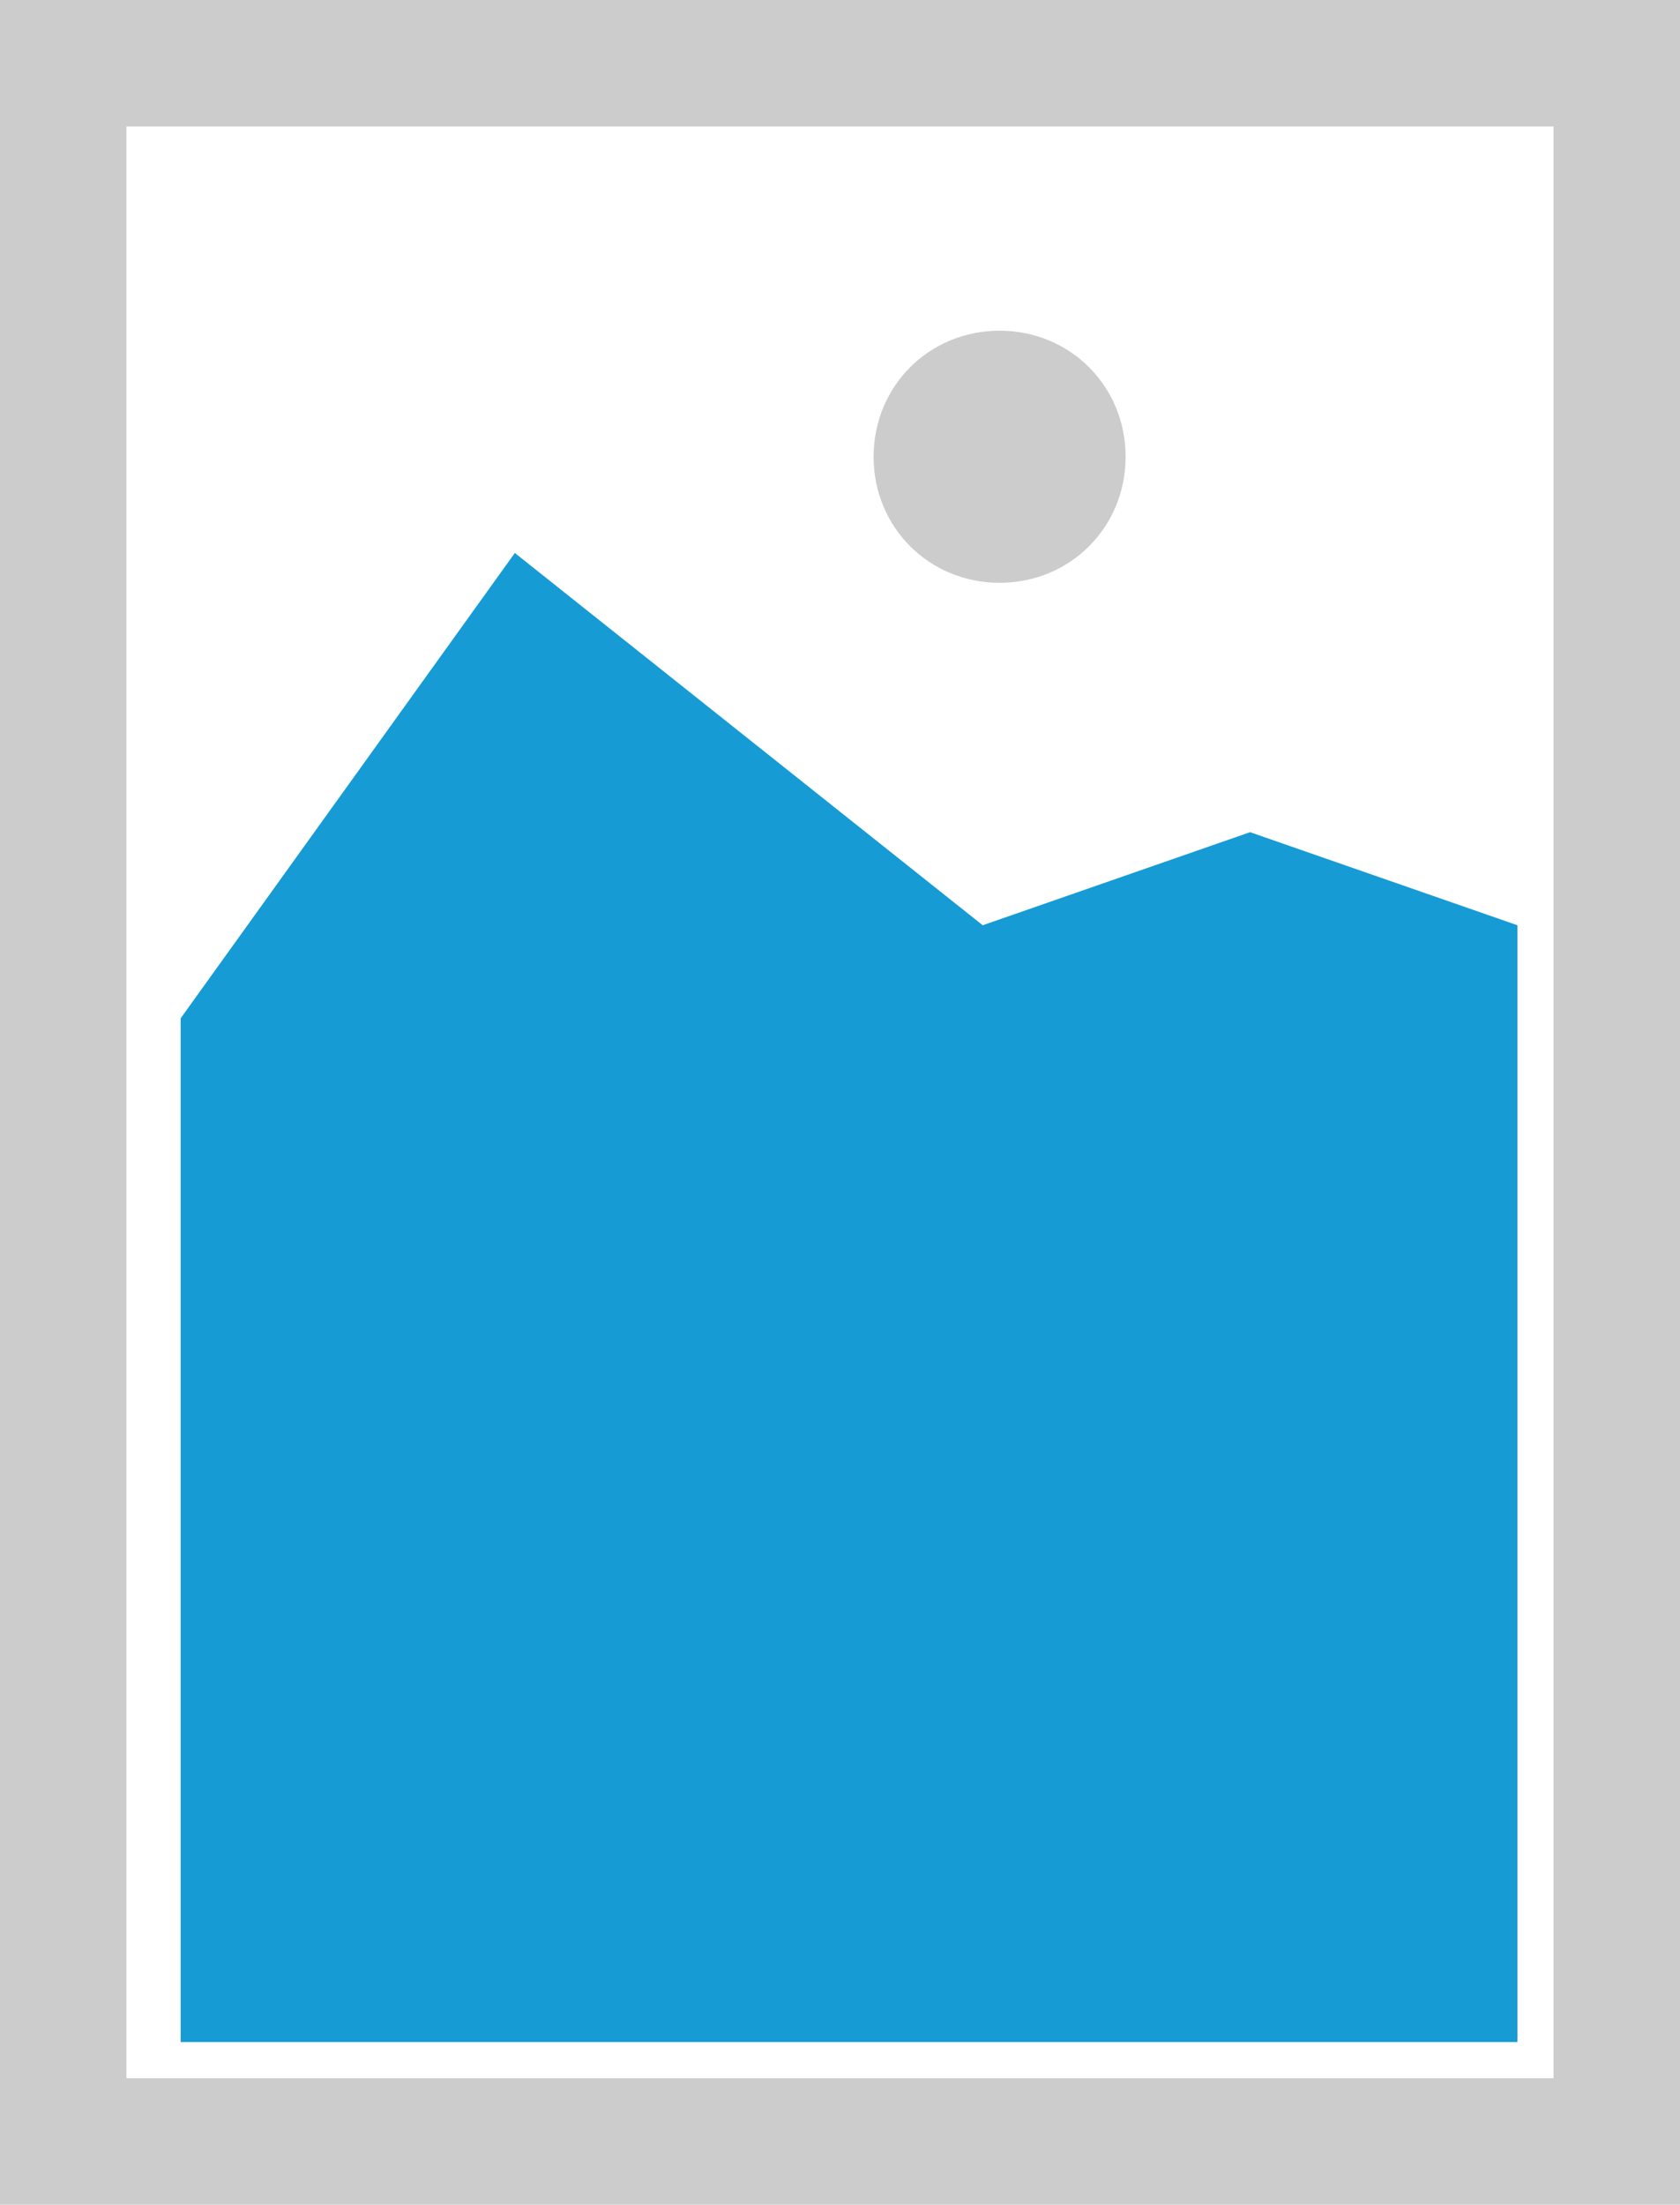 ﻿<?xml version="1.0" encoding="utf-8"?>
<svg version="1.1" xmlns:xlink="http://www.w3.org/1999/xlink" width="93px" height="122px" xmlns="http://www.w3.org/2000/svg">
  <g transform="matrix(1 0 0 1 -373 -513 )">
    <path d="M 373 513  L 466 513  L 466 635  L 373 635  L 373 513  " fill-rule="nonzero" fill="#cccccc" stroke="none" />
    <path d="M 380 520  L 459 520  L 459 628  L 380 628  L 380 520  " fill-rule="nonzero" fill="#ffffff" stroke="none" />
    <path d="M 428.335 545.25  C 424.429 545.25  421.36 542.181  421.36 538.275  C 421.36 534.369  424.429 531.3  428.335 531.3  C 432.241 531.3  435.31 534.369  435.31 538.275  C 435.31 542.181  432.241 545.25  428.335 545.25  " fill-rule="nonzero" fill="#cccccc" stroke="none" />
    <path d="M 383 626  L 383 569.35  L 401.5 543.6  L 427.4 564.2  L 442.2 559.05  L 457 564.2  L 457 626  L 383 626  " fill-rule="nonzero" fill="#169bd5" stroke="none" />
  </g>
</svg>